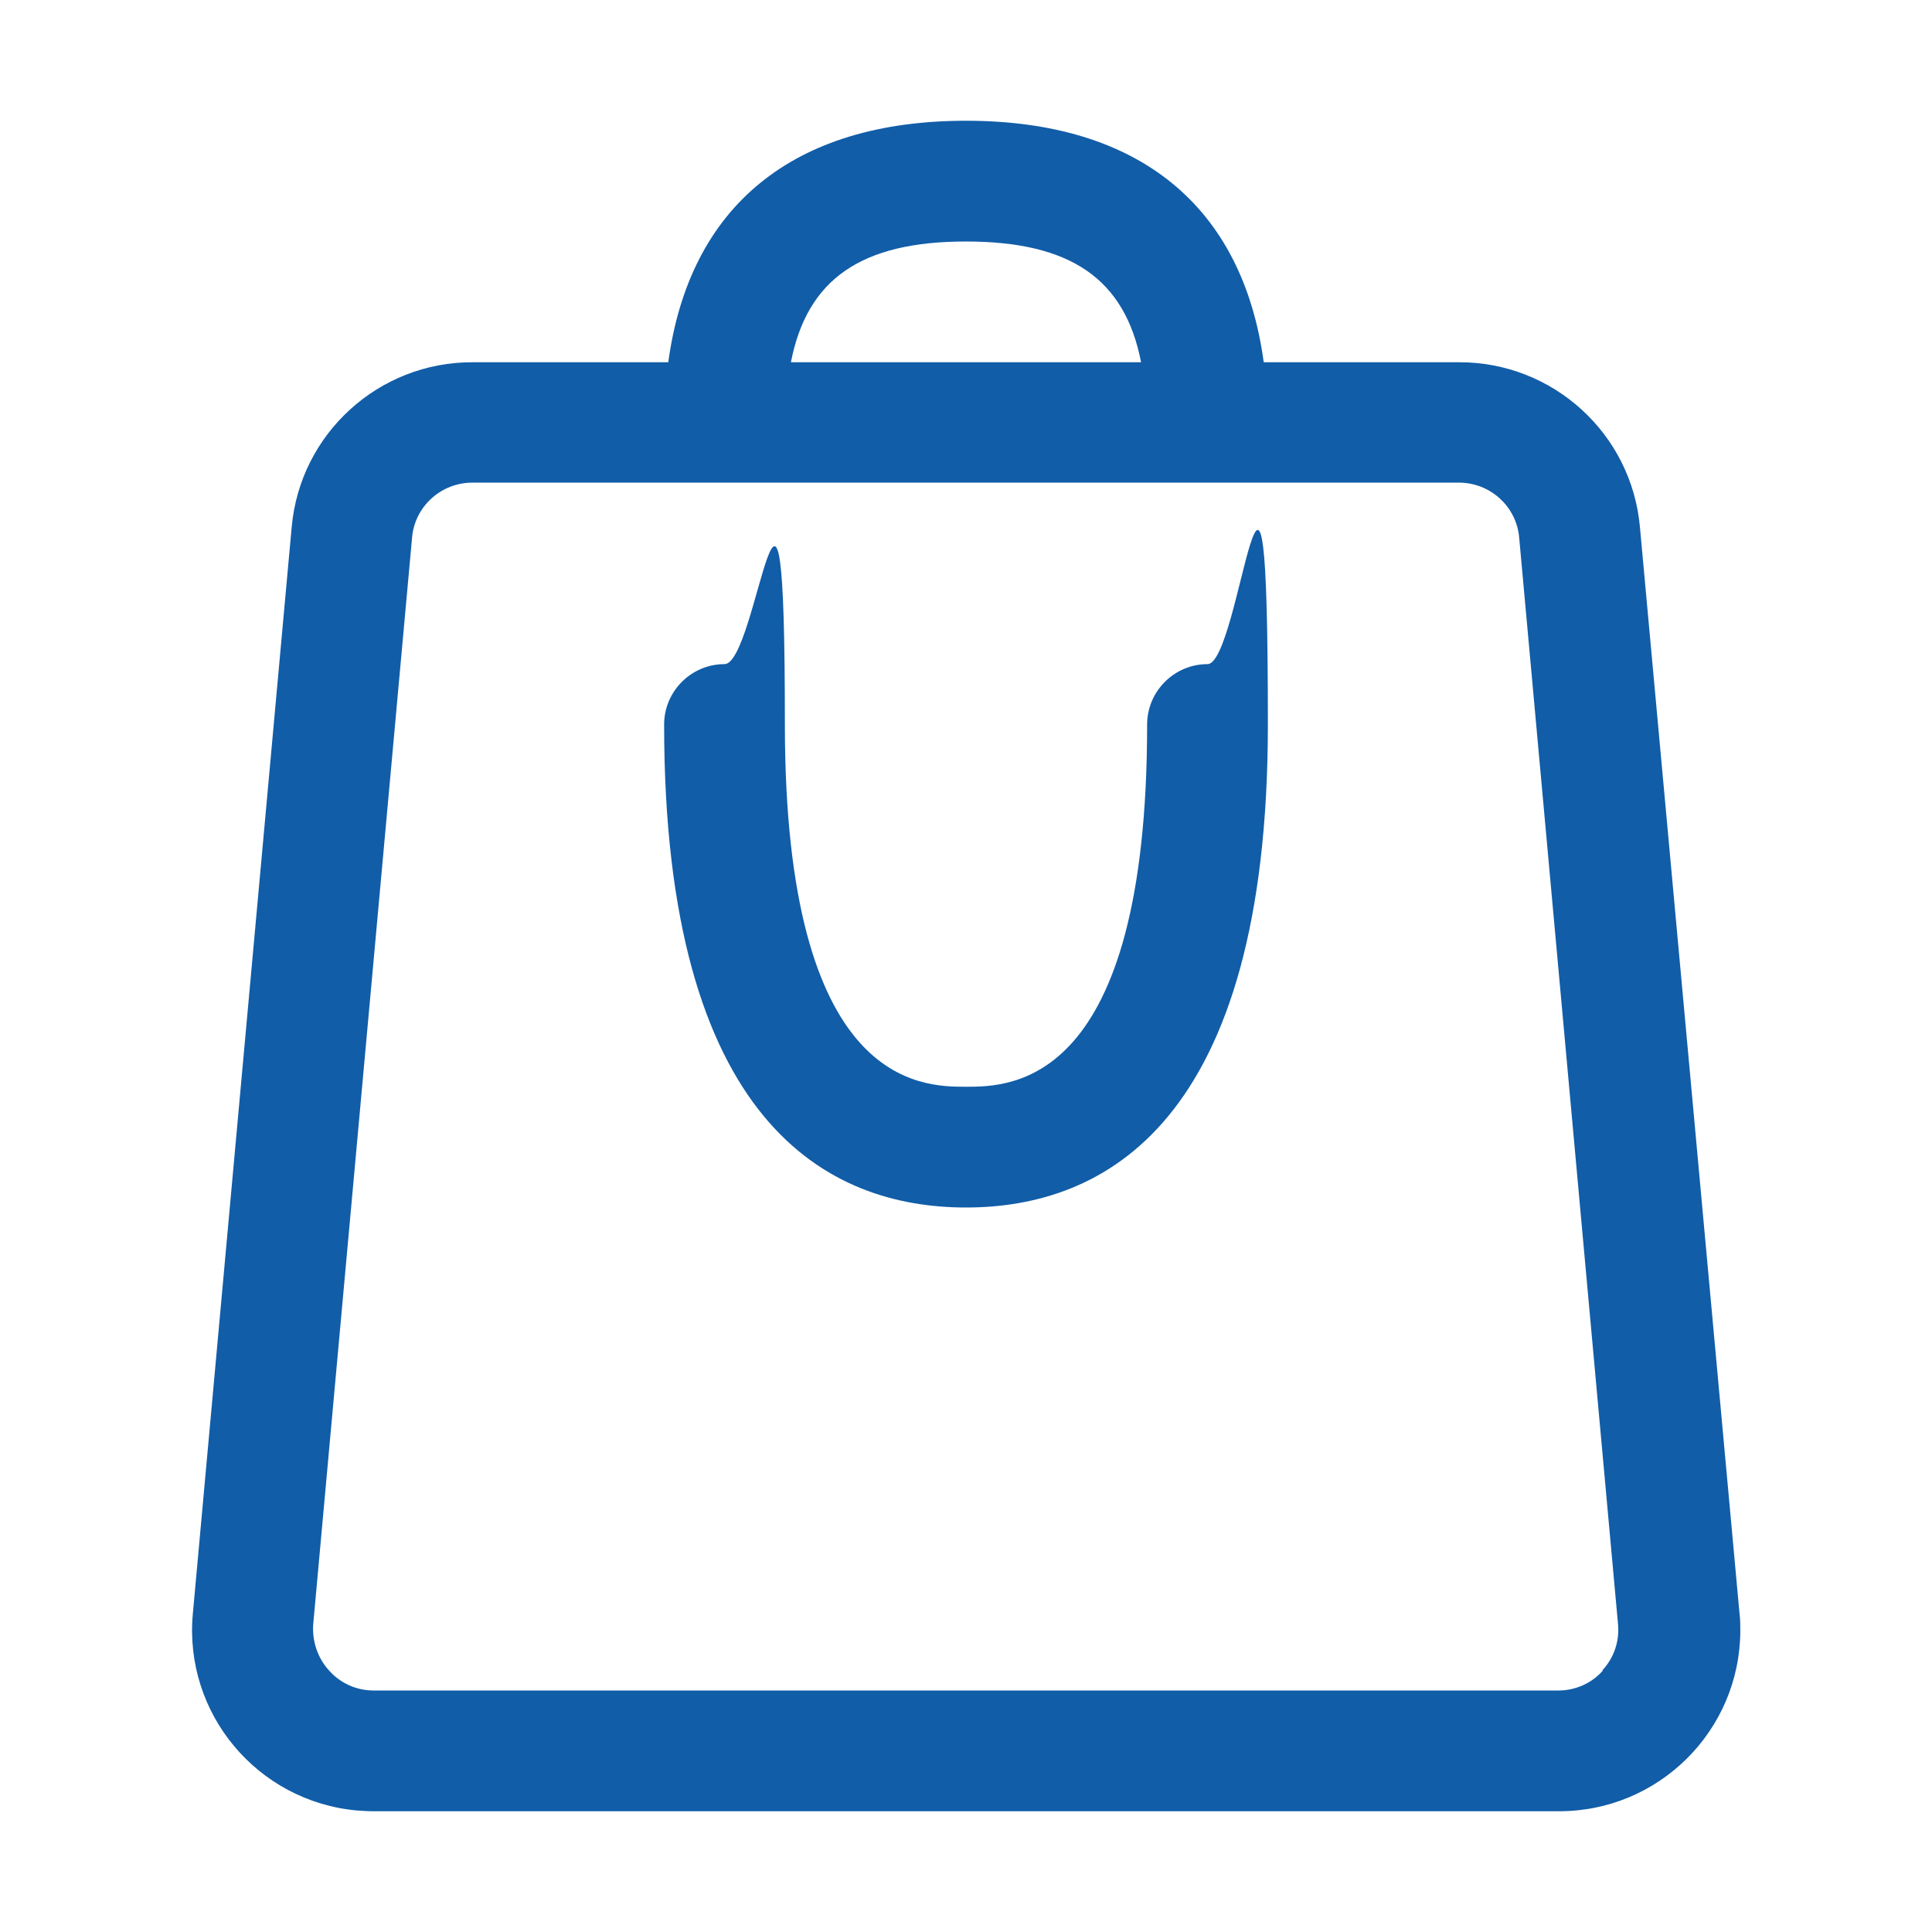 <svg xmlns="http://www.w3.org/2000/svg" id="Layer_1" viewBox="0 0 512 512"><defs><style>      .st0 {        fill: #115da8;      }    </style></defs><path class="st0" d="M434.6,139.7c-2.2-24.8-23.1-43.8-48-43.7h-51.7c-5.6-41.3-33-64-78.9-64s-73.3,22.7-78.9,64h-51.8c-24.9-.1-45.8,18.9-48,43.7l-26.2,288c-2.4,26.4,17.1,49.7,43.5,52.1,1.5.1,3,.2,4.5.2h313.9c26.5.1,48.1-21.3,48.2-47.8,0-1.5,0-3-.2-4.5l-26.4-288ZM256,64c27.7,0,42.1,9.9,46.4,32h-92.8c4.3-22.1,18.7-32,46.4-32ZM424.8,442.7c-3,3.4-7.3,5.3-11.8,5.3H99c-4.5,0-8.8-1.9-11.8-5.3-3-3.3-4.5-7.7-4.2-12.2l26.2-288c.7-8.3,7.7-14.6,16-14.6h261.4c8.3,0,15.3,6.3,16,14.6l26.2,288c.4,4.5-1.1,8.9-4.2,12.2h0Z"></path><path class="st0" d="M320,176c-8.8,0-16,7.2-16,16,0,96-36.2,96-48,96s-48,0-48-96-7.2-16-16-16-16,7.2-16,16c0,105.8,43.5,128,80,128s80-22.2,80-128-7.2-16-16-16Z"></path></svg>